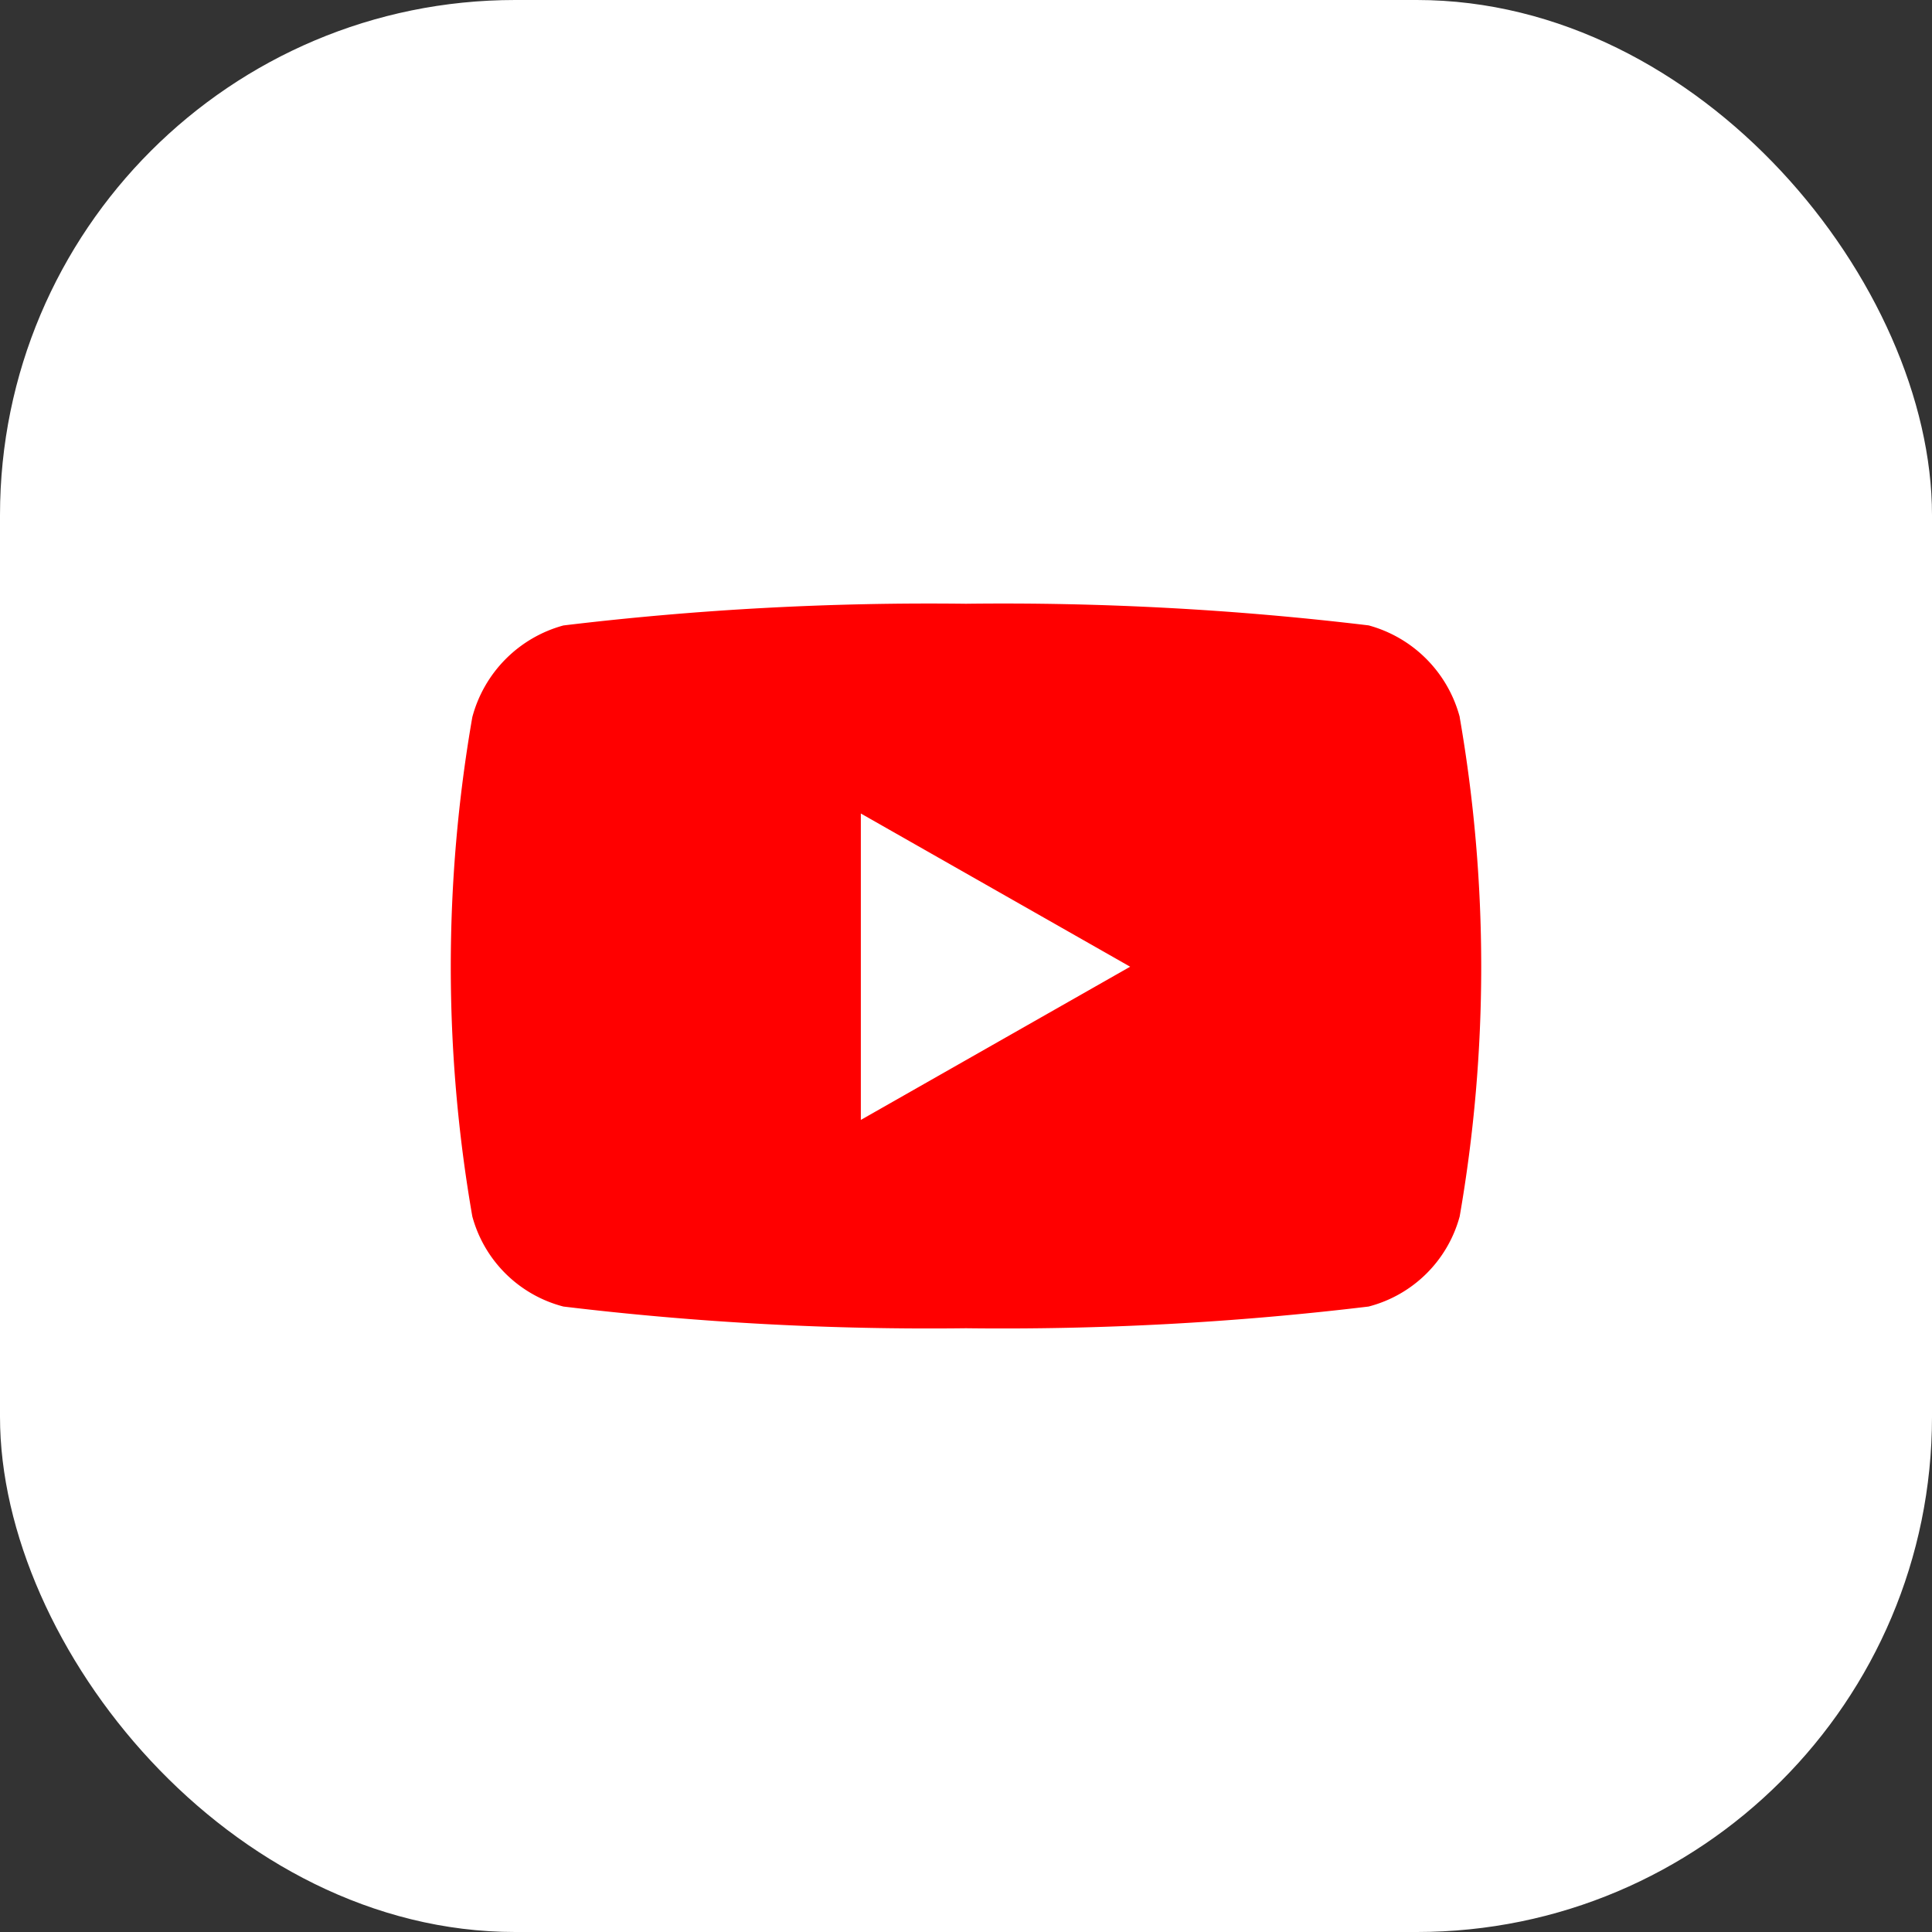 <svg xmlns="http://www.w3.org/2000/svg" width="30" height="30" viewBox="0 0 30 30"><rect x="0" y="0" width="30" height="30" fill="#333333" stroke="none"/><g transform="translate(2215 1046)"><rect width="30" height="30" rx="8" transform="translate(-2215 -1046)" fill="#fff"/><path d="M30.6,65.76a2.01,2.01,0,0,0-1.415-1.424A47.511,47.511,0,0,0,22.933,64a47.511,47.511,0,0,0-6.251.337,2.01,2.01,0,0,0-1.415,1.424,22.636,22.636,0,0,0,0,7.752,1.98,1.98,0,0,0,1.415,1.4,47.511,47.511,0,0,0,6.251.337,47.511,47.511,0,0,0,6.251-.337,1.98,1.98,0,0,0,1.415-1.4,22.636,22.636,0,0,0,0-7.752Zm-9.3,6.255V67.257l4.182,2.379L21.3,72.015Z" transform="translate(-2222.933 -1100.625)" fill="red"/></g></svg>